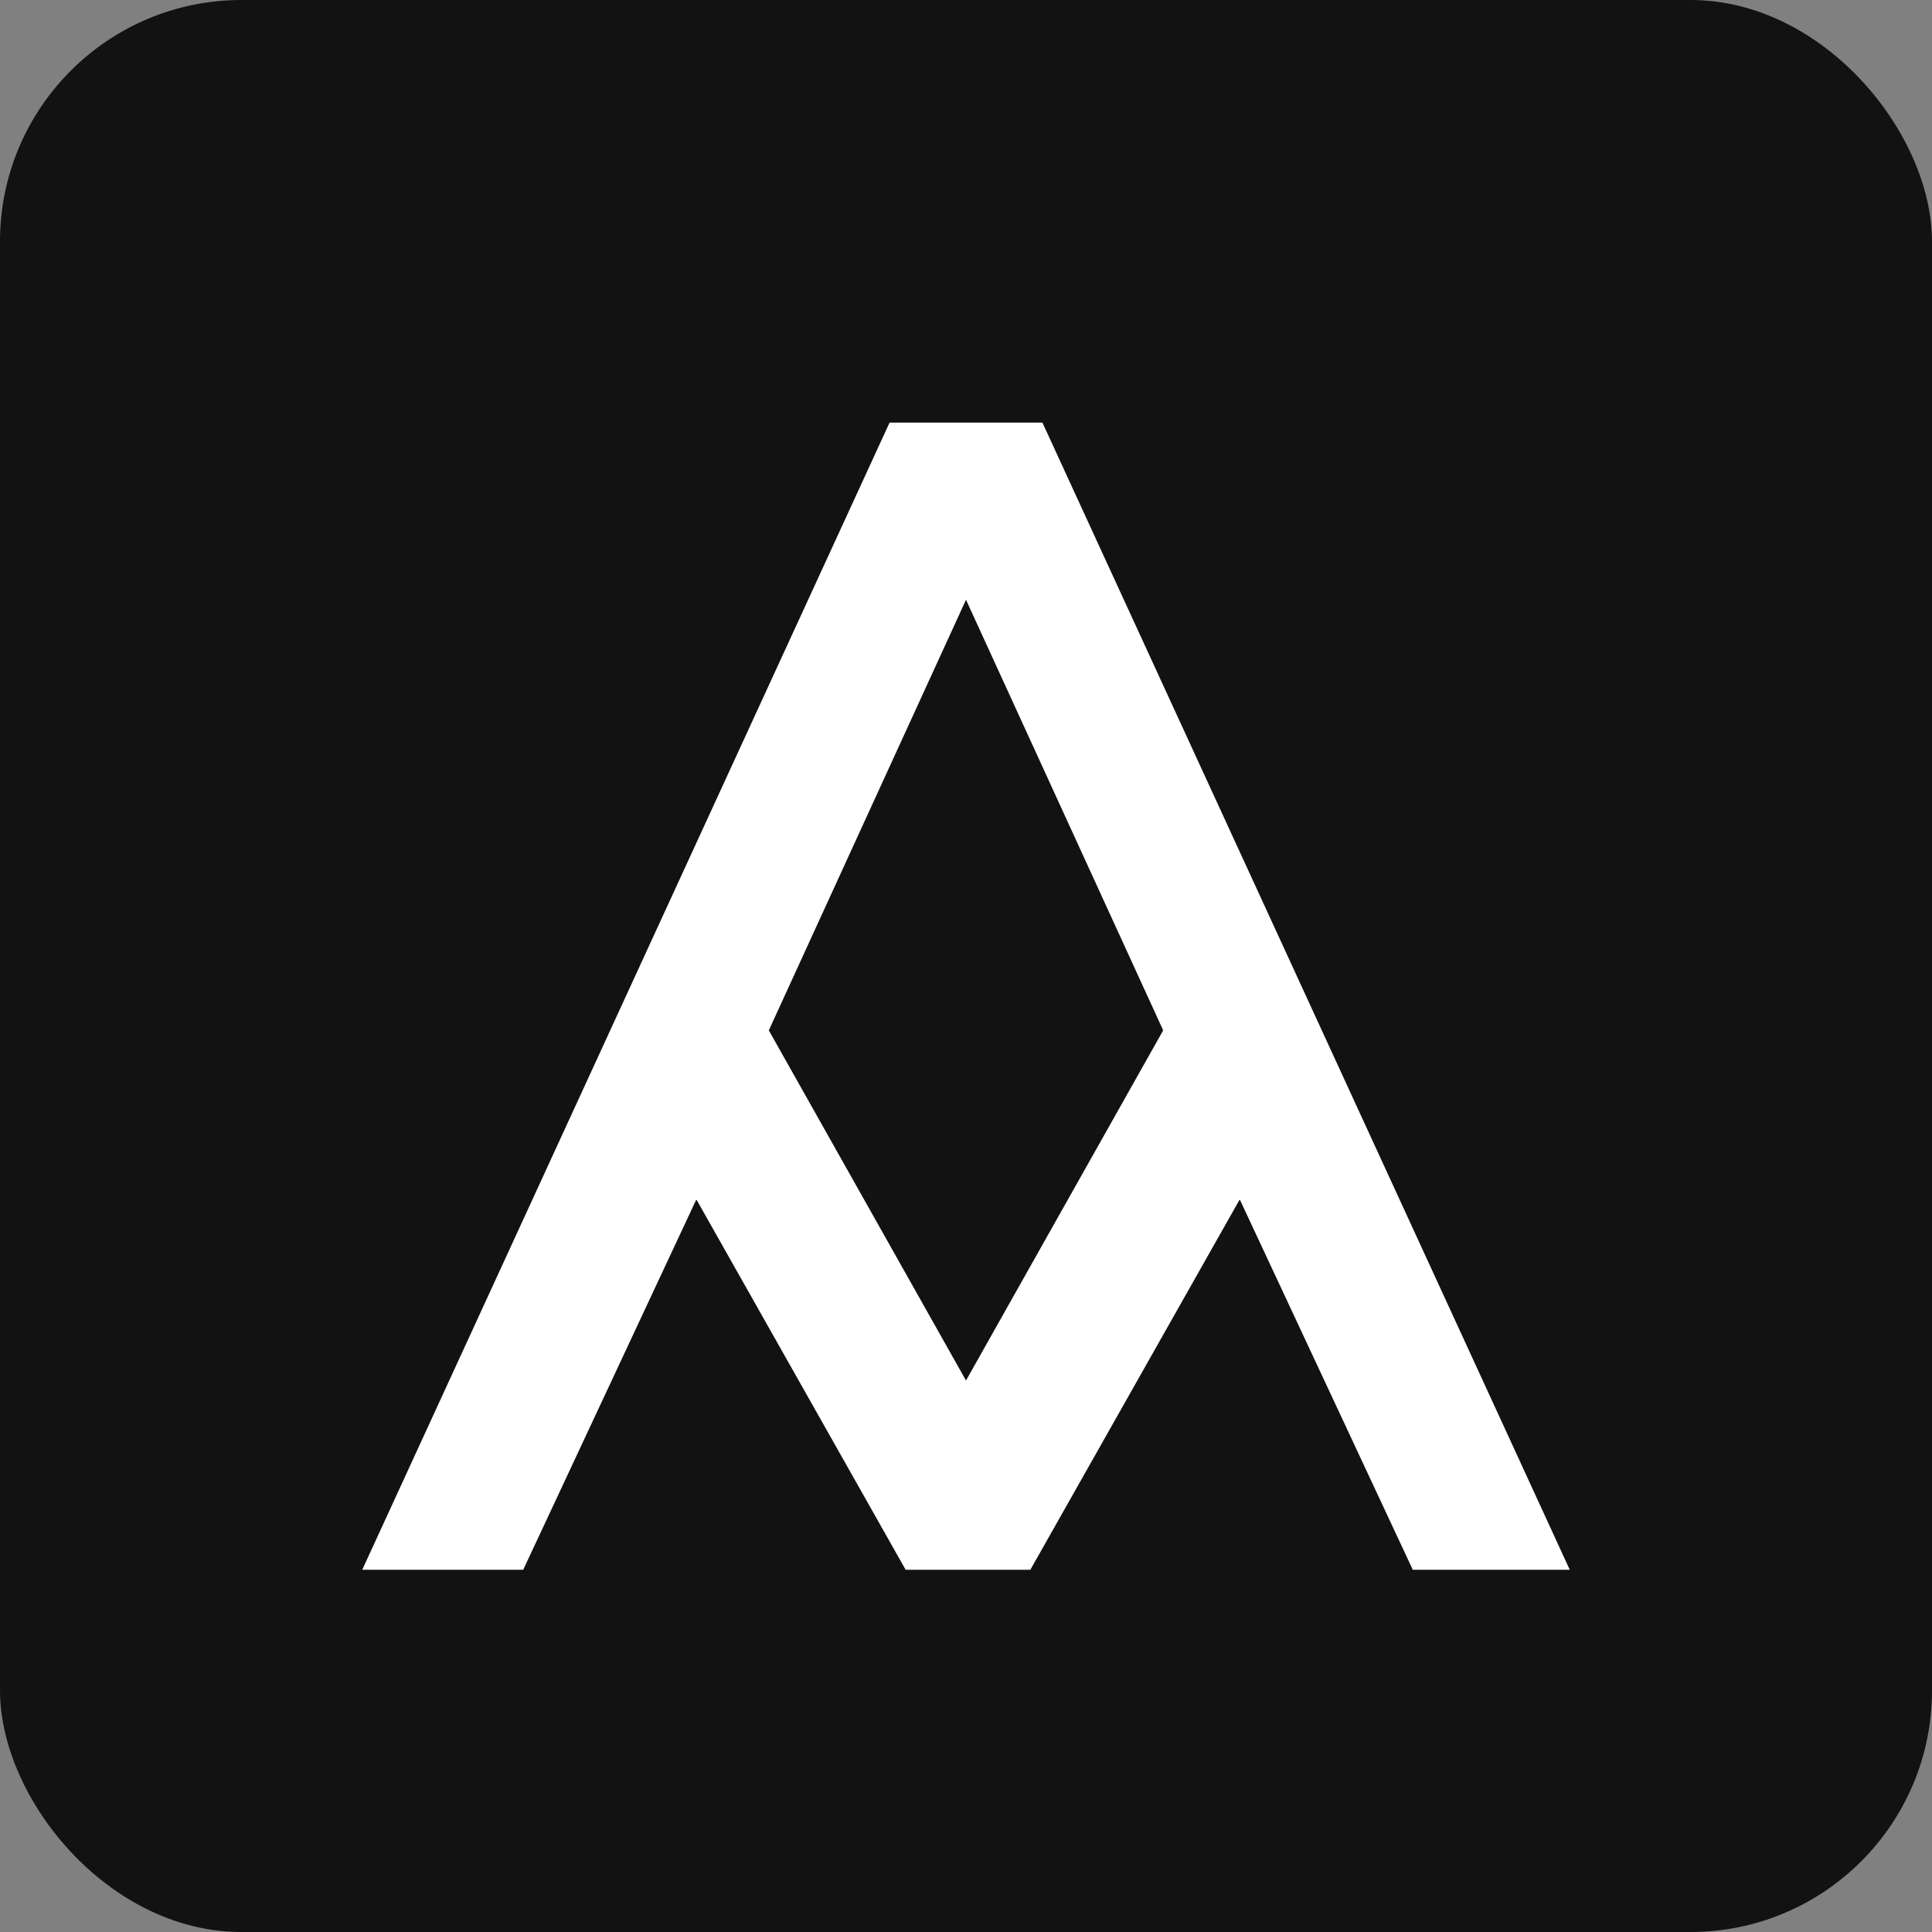 <svg xmlns="http://www.w3.org/2000/svg" xml:space="preserve" style="enable-background:new 0 0 16 16" viewBox="0 0 16 16"><rect x="0" y="0" width="16" height="16" fill="#808080" stroke="none"/><rect width="16" height="16" rx="2" fill="#121212"/><path d="M9.633 8.533L8 11.433L6.367 8.533L8 4.967L9.633 8.533ZM13 13L8.633 3.5H7.367L3 13H4.333L5.767 9.933L7.5 13H8.533L10.267 9.933L11.7 13H13Z" fill="white"/></svg>
